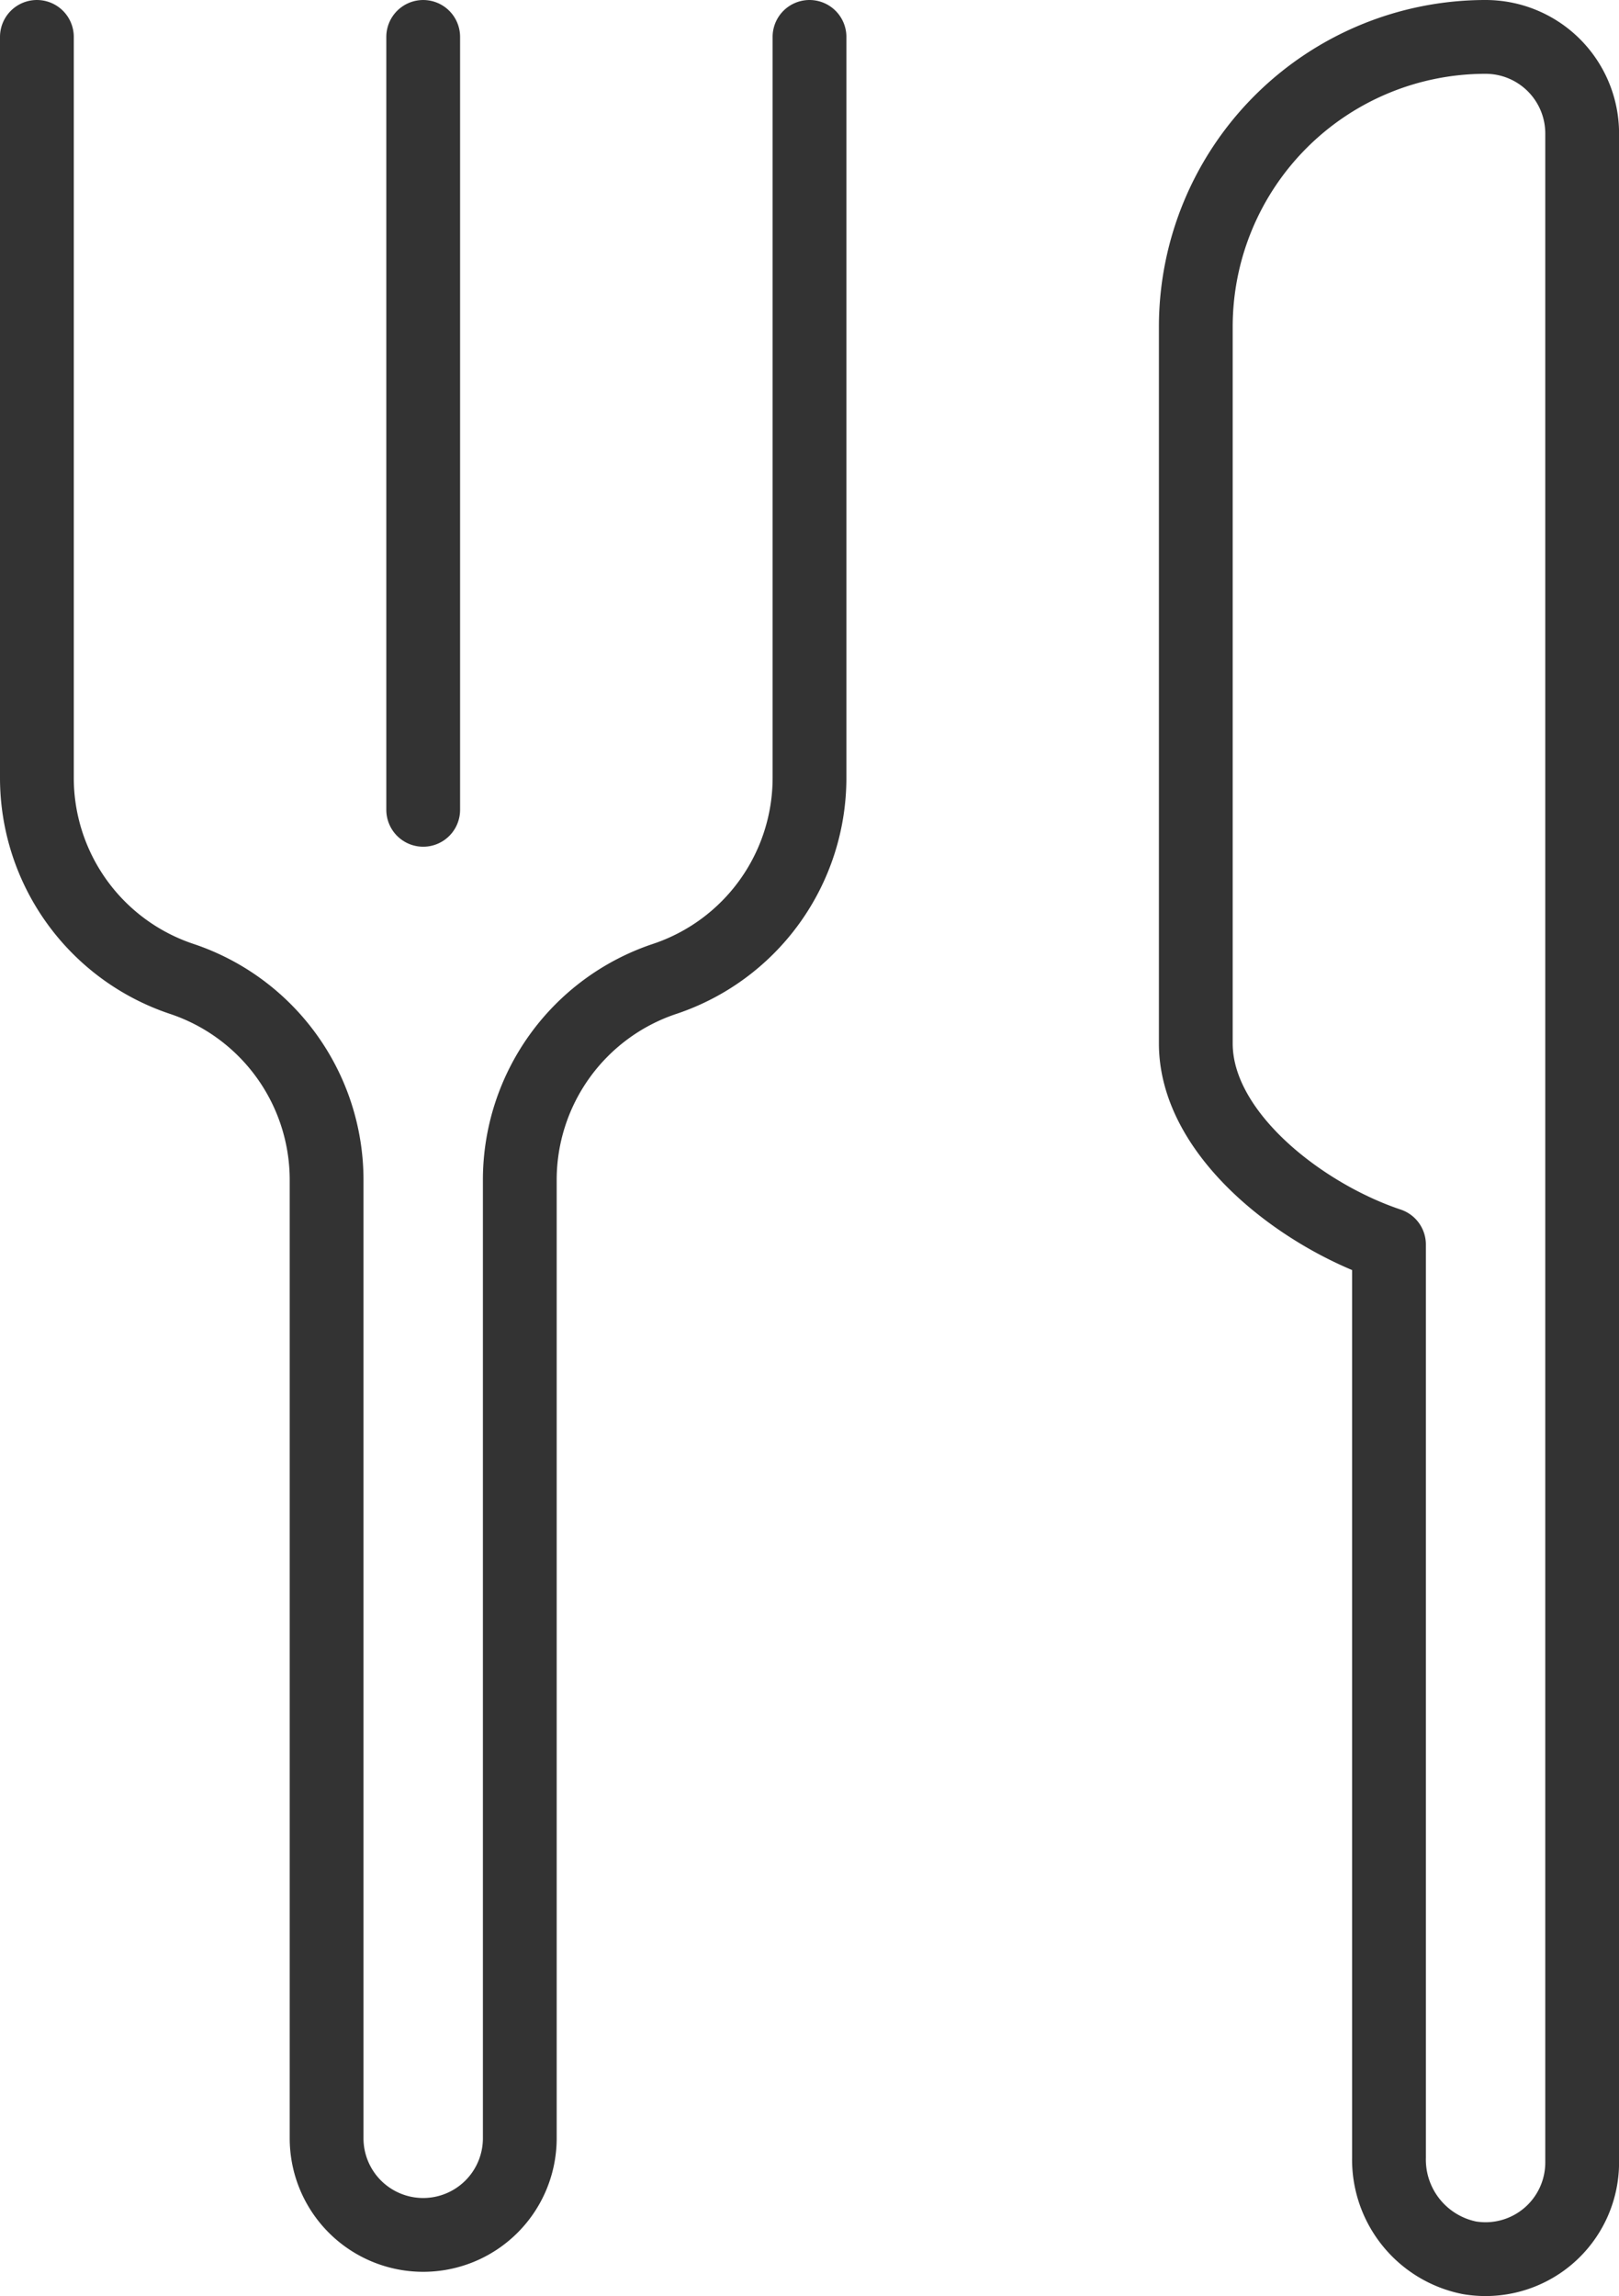 <svg xmlns="http://www.w3.org/2000/svg" width="26.332" height="37.333" viewBox="0 0 26.332 37.333"><g transform="translate(-568.268 -956.4)"><path d="M1505.066,1224.5v12.046a3.446,3.446,0,0,1-2.356,3.269h0a3.446,3.446,0,0,0-2.356,3.269v15.58a1.571,1.571,0,0,1-1.571,1.571h0a1.571,1.571,0,0,1-1.571-1.571v-15.58a3.446,3.446,0,0,0-2.356-3.269h0a3.446,3.446,0,0,1-2.356-3.269V1224.5" transform="translate(-923.632 -267.5)" fill="none" stroke="#333" stroke-linecap="round" stroke-linejoin="round" stroke-width="1.2"/><line y2="12.566" transform="translate(575.151 957)" stroke-width="1.2" stroke="#333" stroke-linecap="round" stroke-linejoin="round" fill="none"/><path d="M1509.212,1224.5h0a4.712,4.712,0,0,0-4.712,4.712v11.653c0,1.483,1.734,2.8,3.142,3.269h0v14.839a1.629,1.629,0,0,0,1.307,1.634,1.572,1.572,0,0,0,1.835-1.551v-32.986A1.571,1.571,0,0,0,1509.212,1224.5Z" transform="translate(-916.783 -267.5)" fill="none" stroke="#333" stroke-linecap="round" stroke-linejoin="round" stroke-width="1.2"/></g></svg>